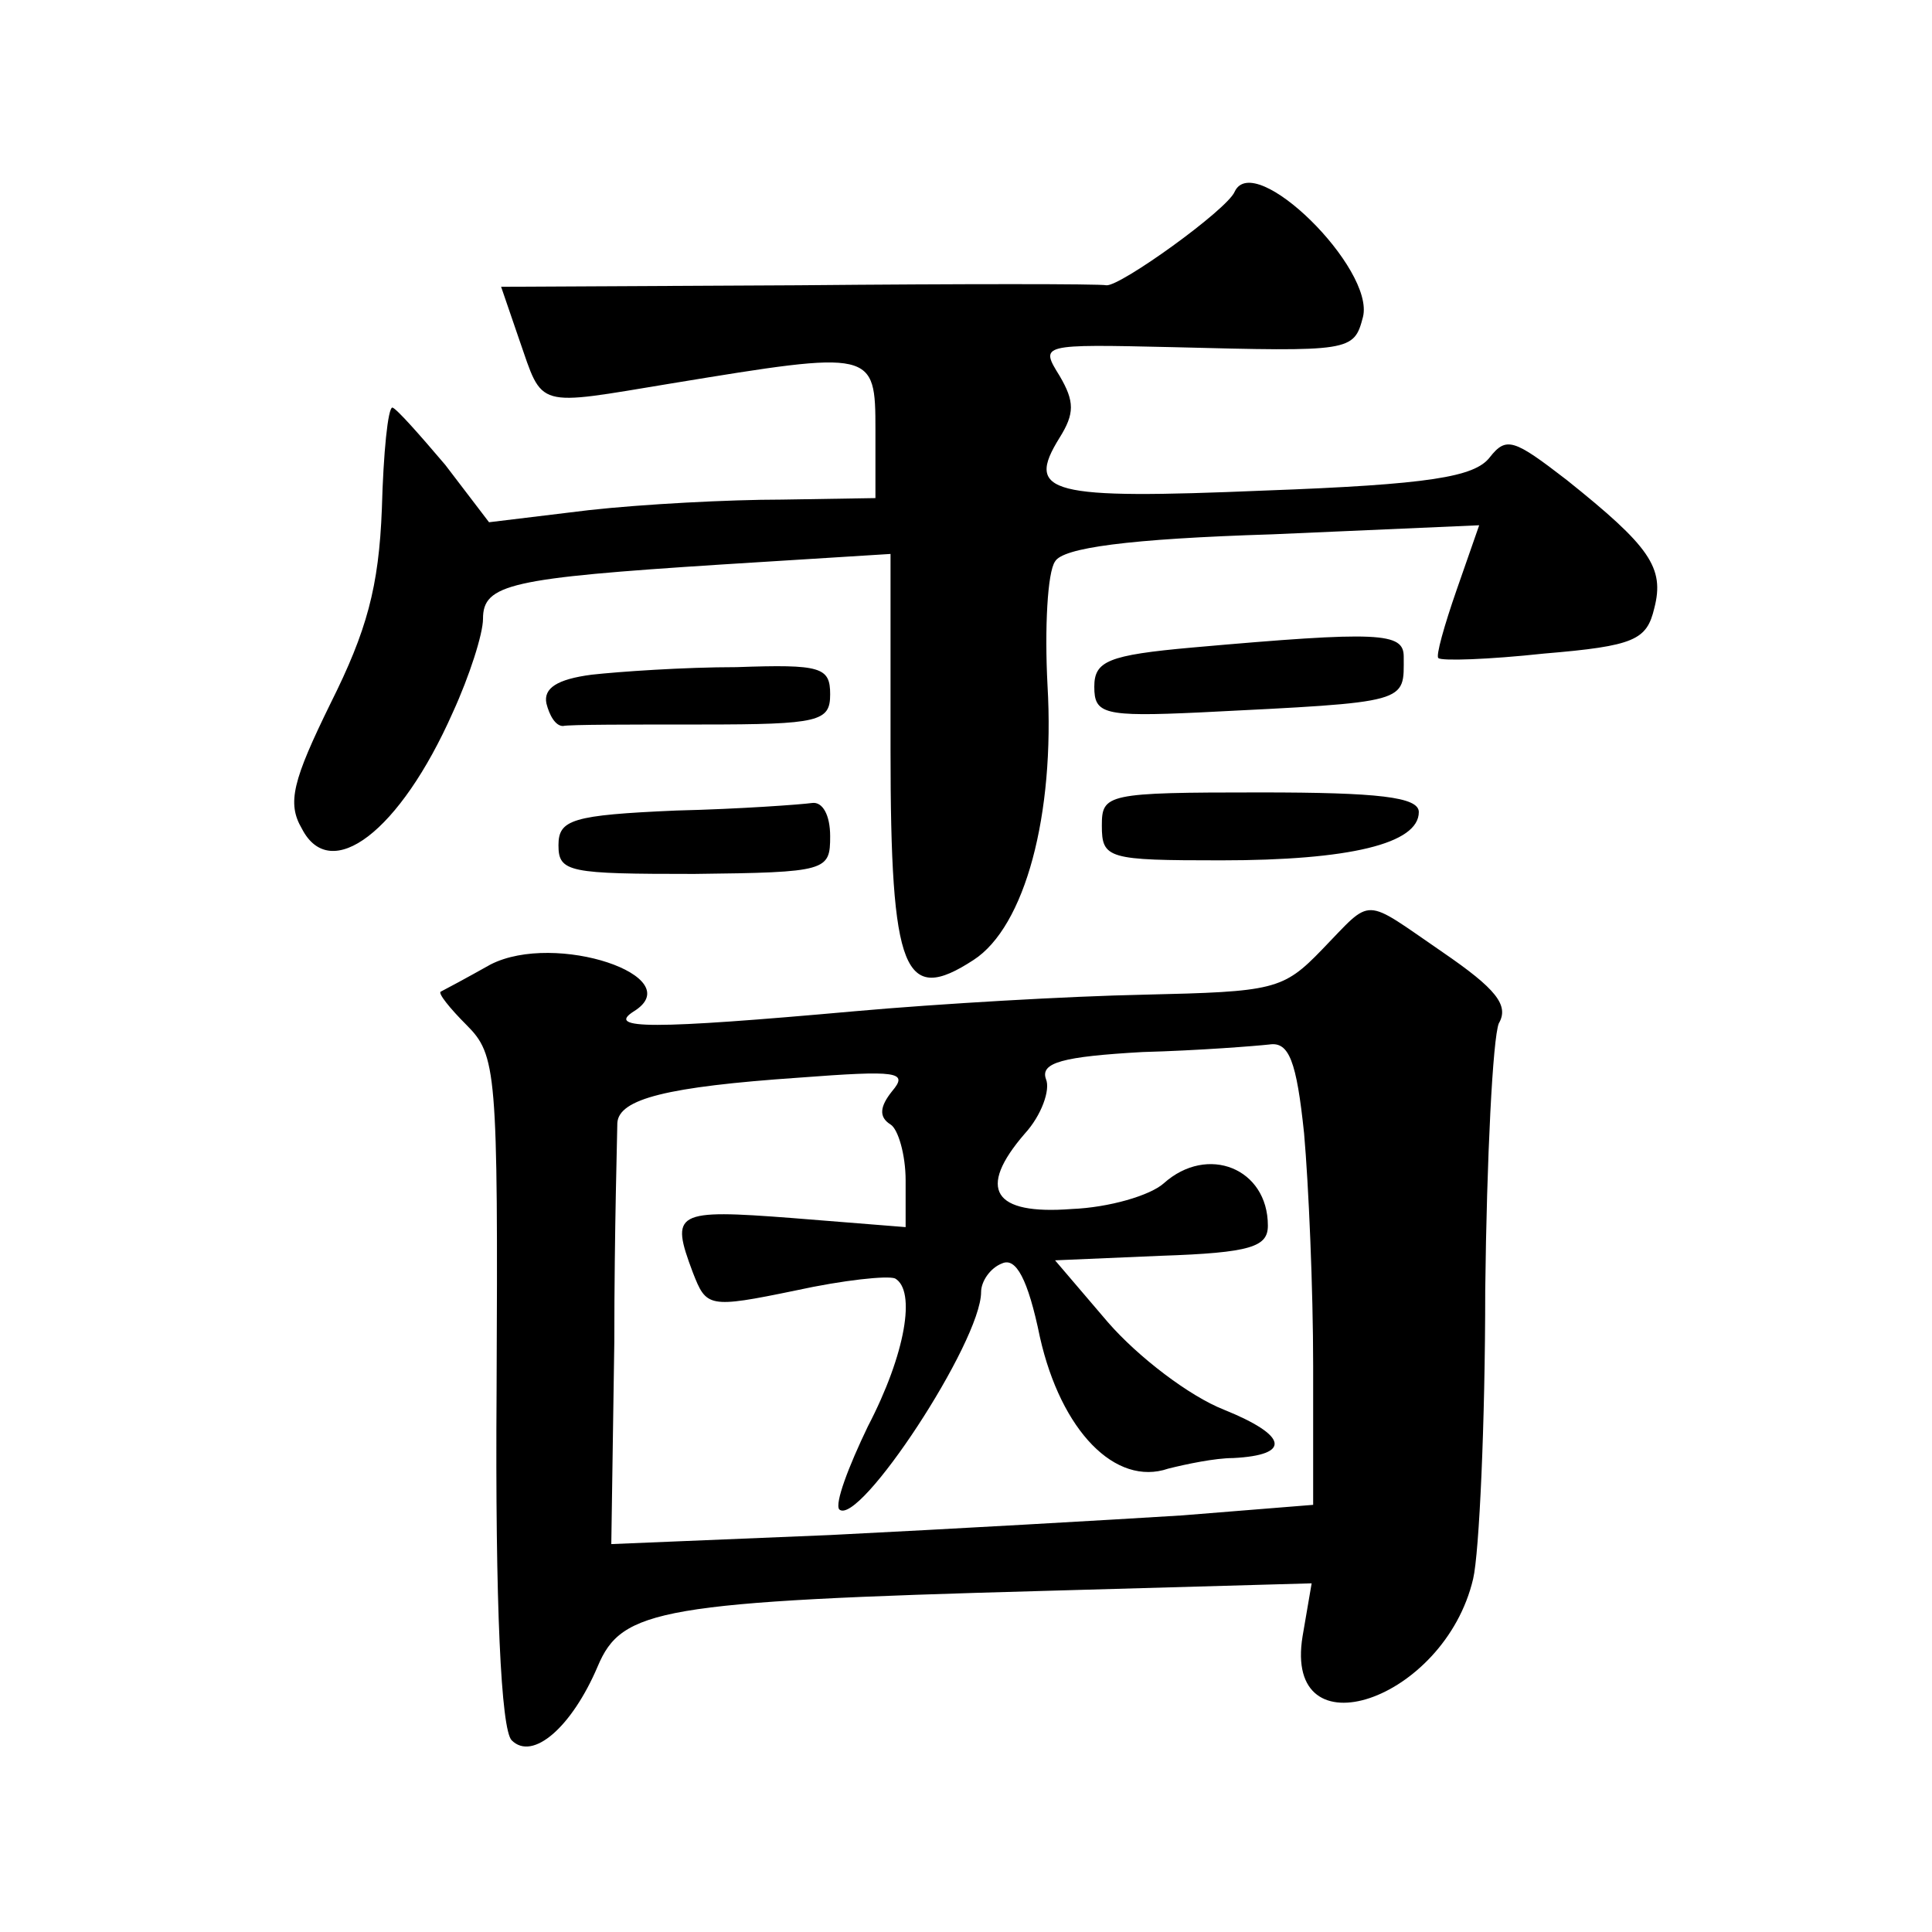 <?xml version="1.0" standalone="no"?>
<!DOCTYPE svg PUBLIC "-//W3C//DTD SVG 20010904//EN"
 "http://www.w3.org/TR/2001/REC-SVG-20010904/DTD/svg10.dtd">
<svg version="1.0" xmlns="http://www.w3.org/2000/svg"
 width="128pt" height="128pt" viewBox="0 0 128 128"
 preserveAspectRatio="xMidYMid meet">
<g transform="translate(0,128) scale(0.1,-0.1)"
fill="#0" stroke="none">
<path d="M818 1153 c-5 -12 -76 -63 -85 -62 -4 1 -96 1 -204 0 l-197 -1 12 -35
c16 -46 10 -44 101 -29 134 22 135 22 135 -31 l0 -45 -62 -1 c-35 0 -92 -3 -128
-7 l-66 -8 -29 38 c-17 20 -32 37 -35 38 -3 0 -6 -30 -7 -67 -2 -52 -10 -81 -34
-129 -25 -51 -29 -66 -19 -83 19 -37 65 -2 100 77 11 24 20 52 20 62 0 23 18 27
158 36 l112 7 0 -130 c0 -148 9 -169 55 -139 34 22 54 96 49 182 -2 38 0 75 5 82
5 9 48 15 144 18 l137 6 -15 -43 c-8 -23 -14 -44 -12 -45 2 -2 33 -1 70 3 60 5
68 9 73 30 7 27 -3 41 -58 85 -35 27 -40 29 -51 15 -10 -13 -40 -18 -149 -22 -143
-6 -159 -2 -136 35 10 16 10 24 0 41 -13 21 -13 21 75 19 118 -3 120 -3 126 20
8 32 -72 111 -85 83z M790 851 c-56 -5 -65 -9 -65 -26 0 -18 6 -20 70 -17 140 7
135 6 135 37 0 16 -16 17 -140 6z M392 833 c-23 -3 -32 -9 -30 -19 2 -8 6 -15 11
-15 4 1 45 1 92 1 78 0 85 2 85 20 0 18 -6 20 -62 18 -35 0 -78 -3 -96 -5z M730
733 c0 -22 4 -23 79 -23 85 0 131 11 131 32 0 10 -27 13 -105 13 -102 0 -105 -1
-105 -22z M448 743 c-69 -3 -78 -6 -78 -23 0 -18 7 -19 90 -19 88 1 90 2 90 25
0 14 -5 23 -12 22 -7 -1 -48 -4 -90 -5z M876 651 c-26 -27 -32 -28 -118 -30 -50
-1 -136 -6 -192 -11 -134 -12 -165 -12 -146 0 37 23 -52 53 -95 31 -16 -9 -31 -17
-33 -18 -2 -1 6 -11 17 -22 20 -20 21 -30 20 -242 -1 -143 3 -225 10 -232 14 -14
40 9 57 49 16 38 41 43 296 50 l177 5 -6 -35 c-13 -79 94 -43 113 38 4 17 8 103
8 191 1 88 5 167 9 177 7 12 -2 23 -37 47 -54 37 -46 37 -80 2z m-12 -122 c3 -34
6 -103 6 -154 l0 -92 -87 -7 c-48 -3 -153 -9 -233 -13 l-145 -6 2 134 c0 74 2 139
2 145 1 16 33 24 120 30 66 5 73 4 62 -9 -8 -10 -9 -17 -1 -22 5 -3 10 -20 10 -37
l0 -31 -75 6 c-78 6 -81 4 -66 -36 9 -23 10 -24 68 -12 32 7 61 10 66 8 14 -8 7
-50 -18 -98 -13 -27 -22 -51 -19 -55 13 -12 94 111 94 144 0 7 6 16 14 19 9 4 17
-10 25 -49 14 -62 50 -99 85 -87 12 3 31 7 43 7 39 2 36 15 -6 32 -23 9 -57 35
-77 58 l-35 41 70 3 c60 2 71 6 71 20 0 38 -40 54 -69 28 -9 -8 -36 -16 -61 -17
-52 -4 -63 13 -31 50 11 12 17 29 14 36 -4 11 11 15 64 18 37 1 75 4 84 5 13 2
18 -11 23 -59z"/>
</g>
</svg>
